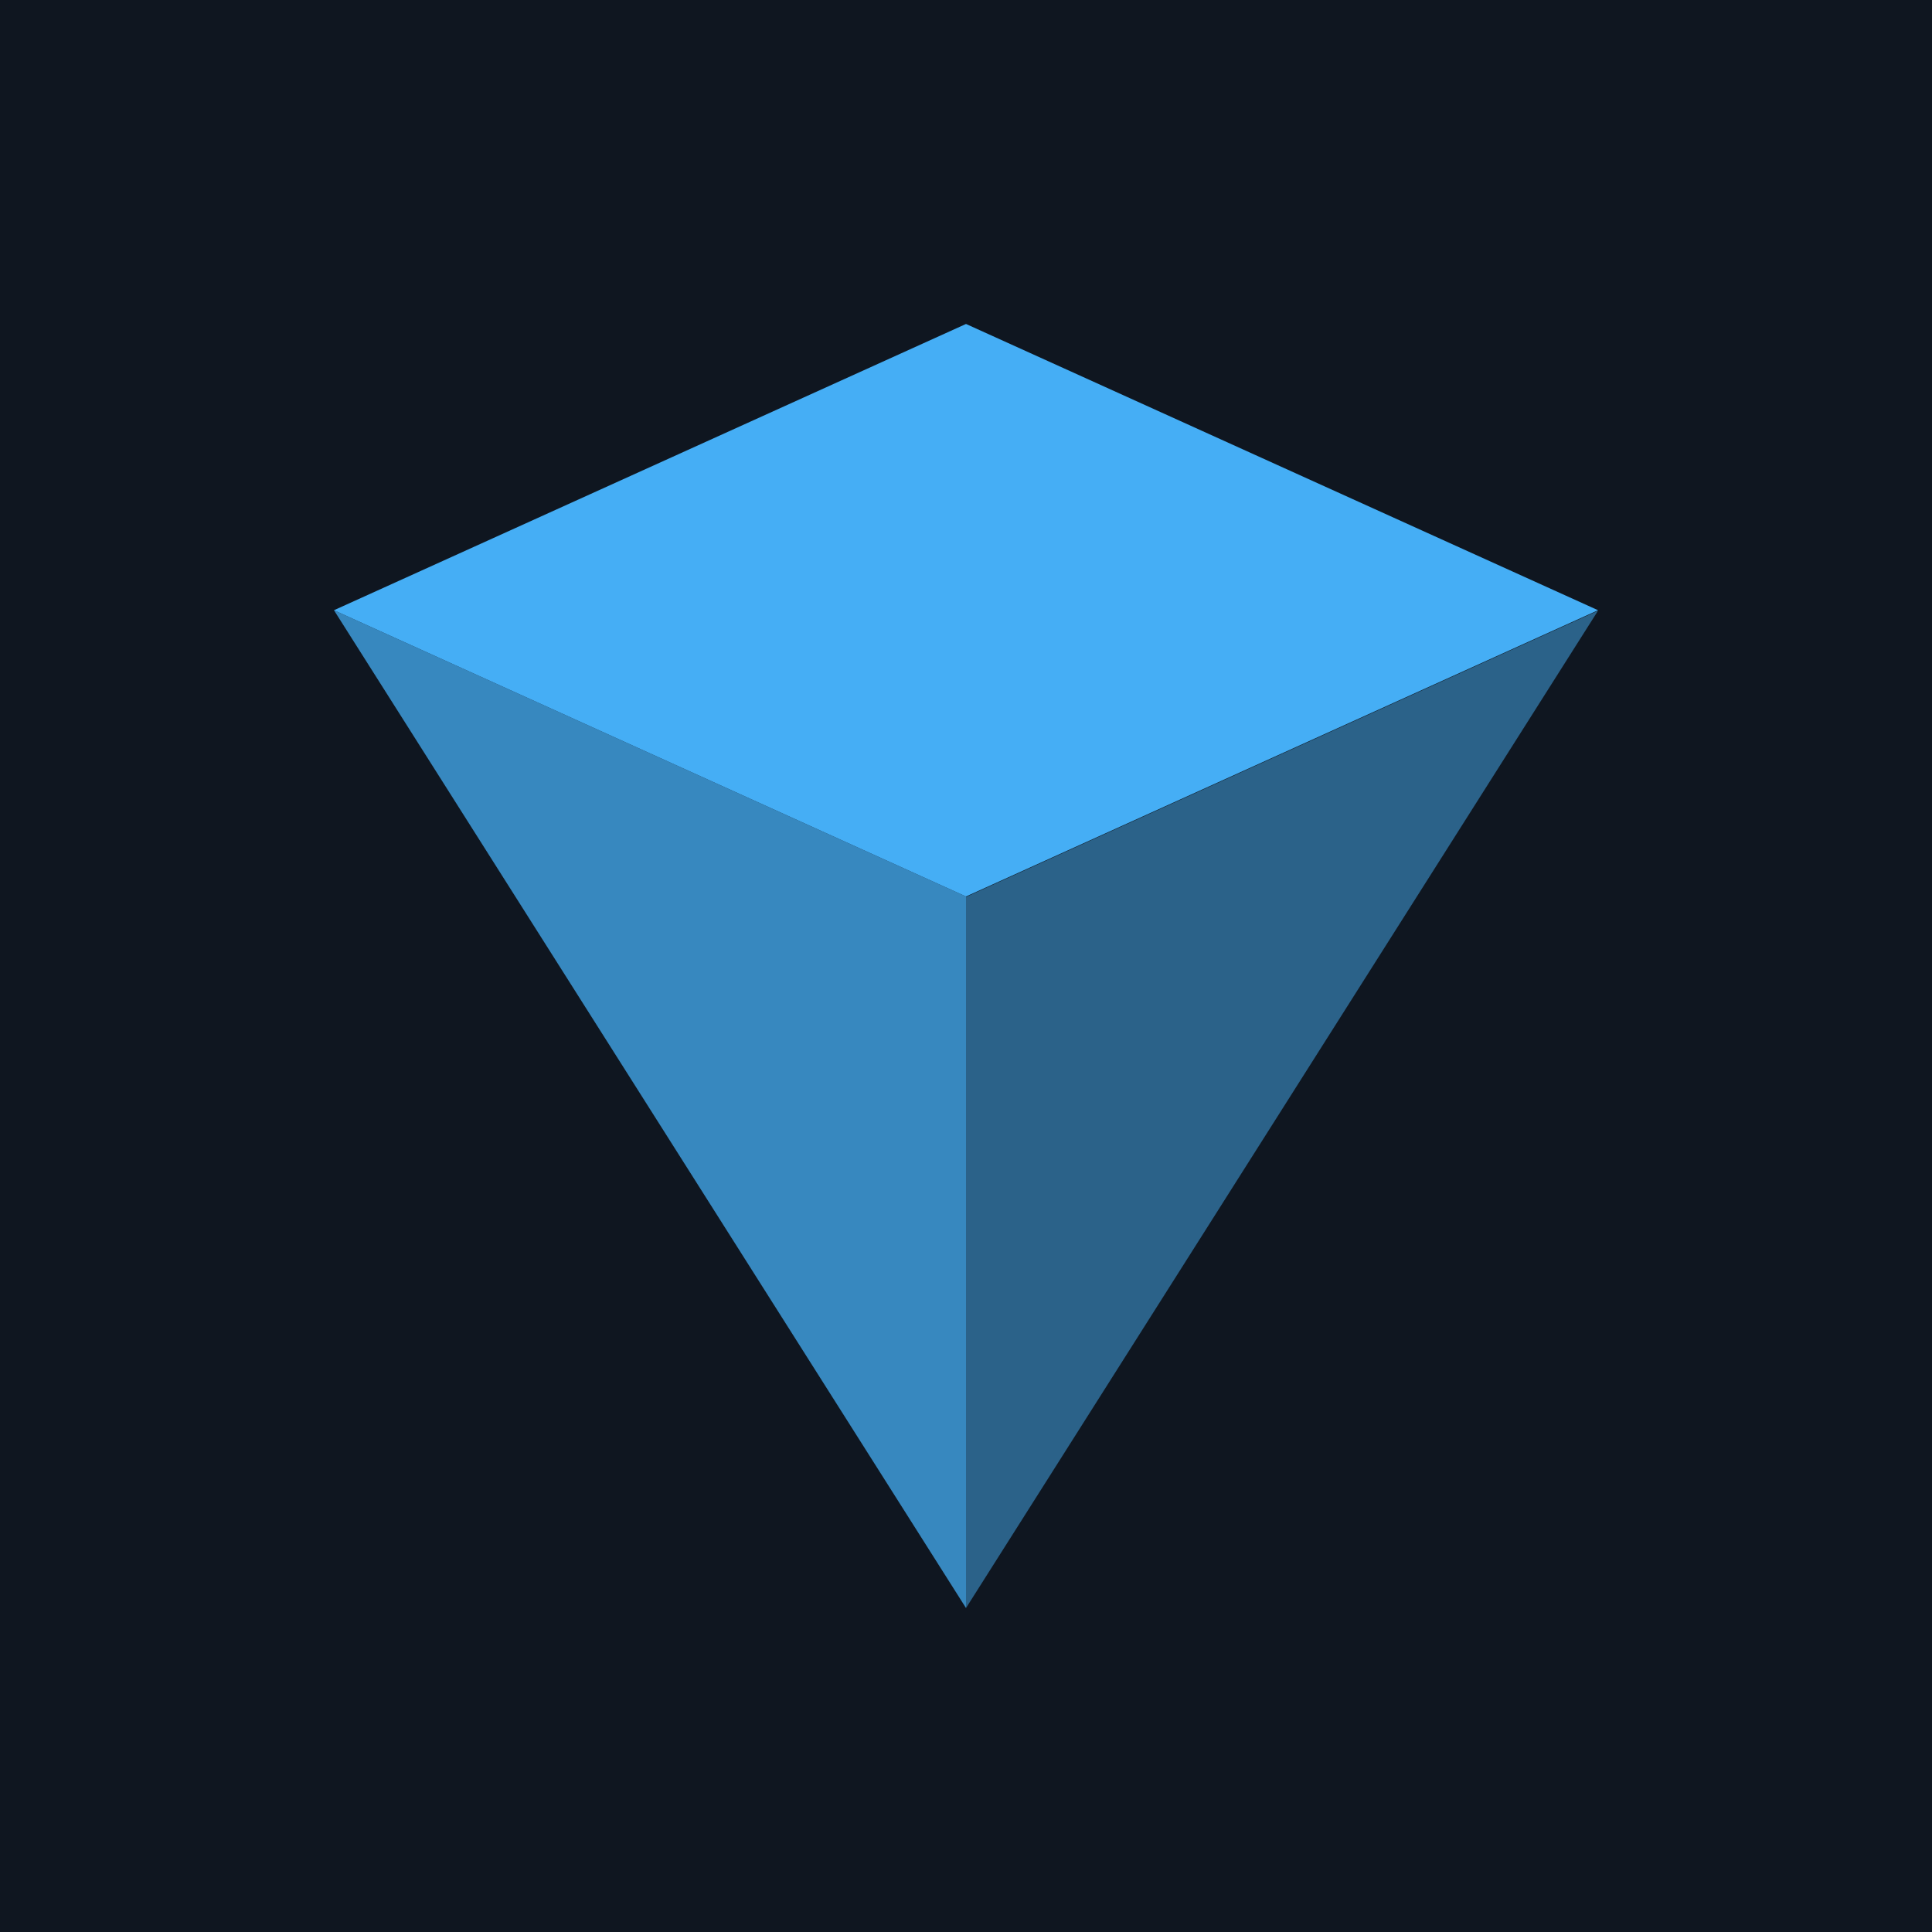 <?xml version="1.0" encoding="UTF-8"?>
<svg id="Layer_1" xmlns="http://www.w3.org/2000/svg" version="1.1" viewBox="0 0 425.2 425.2">
  <!-- Generator: Adobe Illustrator 29.0.0, SVG Export Plug-In . SVG Version: 2.1.0 Build 186)  -->
  <defs>
    <style>
      .st0 {
        fill: #45aef5;
      }

      .st1 {
        fill: none;
      }

      .st2 {
        fill: #0f1620;
      }

      .st3 {
        fill: #3788bf;
      }

      .st4 {
        fill: #2b6289;
      }
    </style>
  </defs>
  <path class="st1" d="M2373.9-1150.5h3000V1849.5h-3000V-1150.5Z"/>
  <rect class="st2" x="0" width="425.2" height="425.2"/>
  <g>
    <path class="st3" d="M212.6,197.4v156.5S73.5,134.3,73.5,134.3l139.1,63h0Z"/>
    <path class="st4" d="M212.6,197.4v156.5s139.1-219.5,139.1-219.5l-139.1,63h0Z"/>
    <path class="st0" d="M73.5,134.3l139.1-63,139.1,63-139.1,63-139.1-63Z"/>
  </g>
</svg>